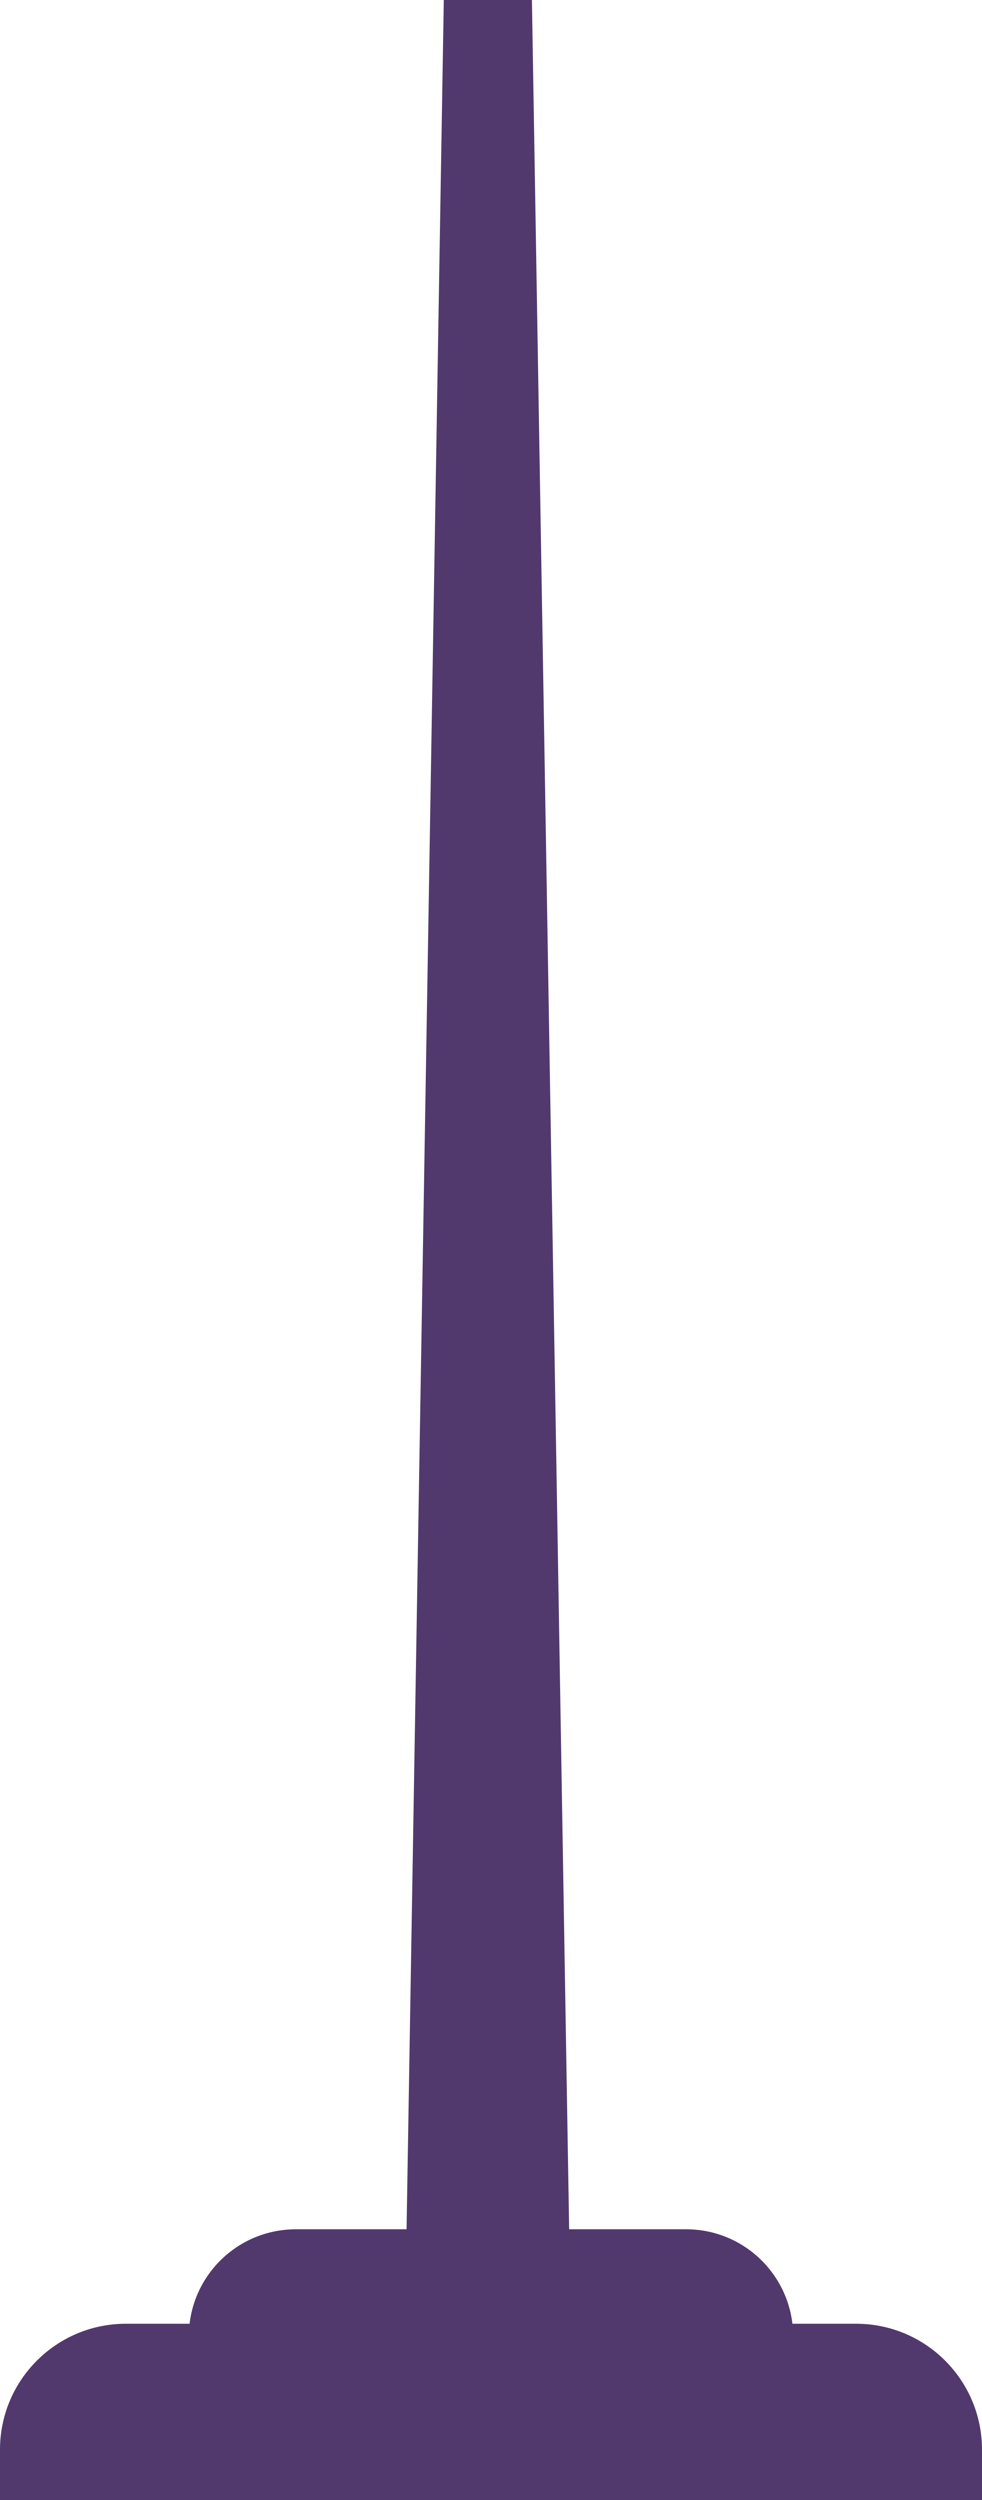 <?xml version="1.0" encoding="UTF-8"?> <svg xmlns="http://www.w3.org/2000/svg" width="156" height="397" viewBox="0 0 156 397" fill="none"><path d="M70.5 0H84.5L91 389H64L70.5 0Z" fill="#51396E"></path><path d="M0 389C0 377.954 8.954 369 20 369H136C147.046 369 156 377.954 156 389V397H0V389Z" fill="#51396E"></path><path d="M30 371C30 361.611 37.611 354 47 354H109C118.389 354 126 361.611 126 371V371H30V371Z" fill="#51396E"></path></svg> 
